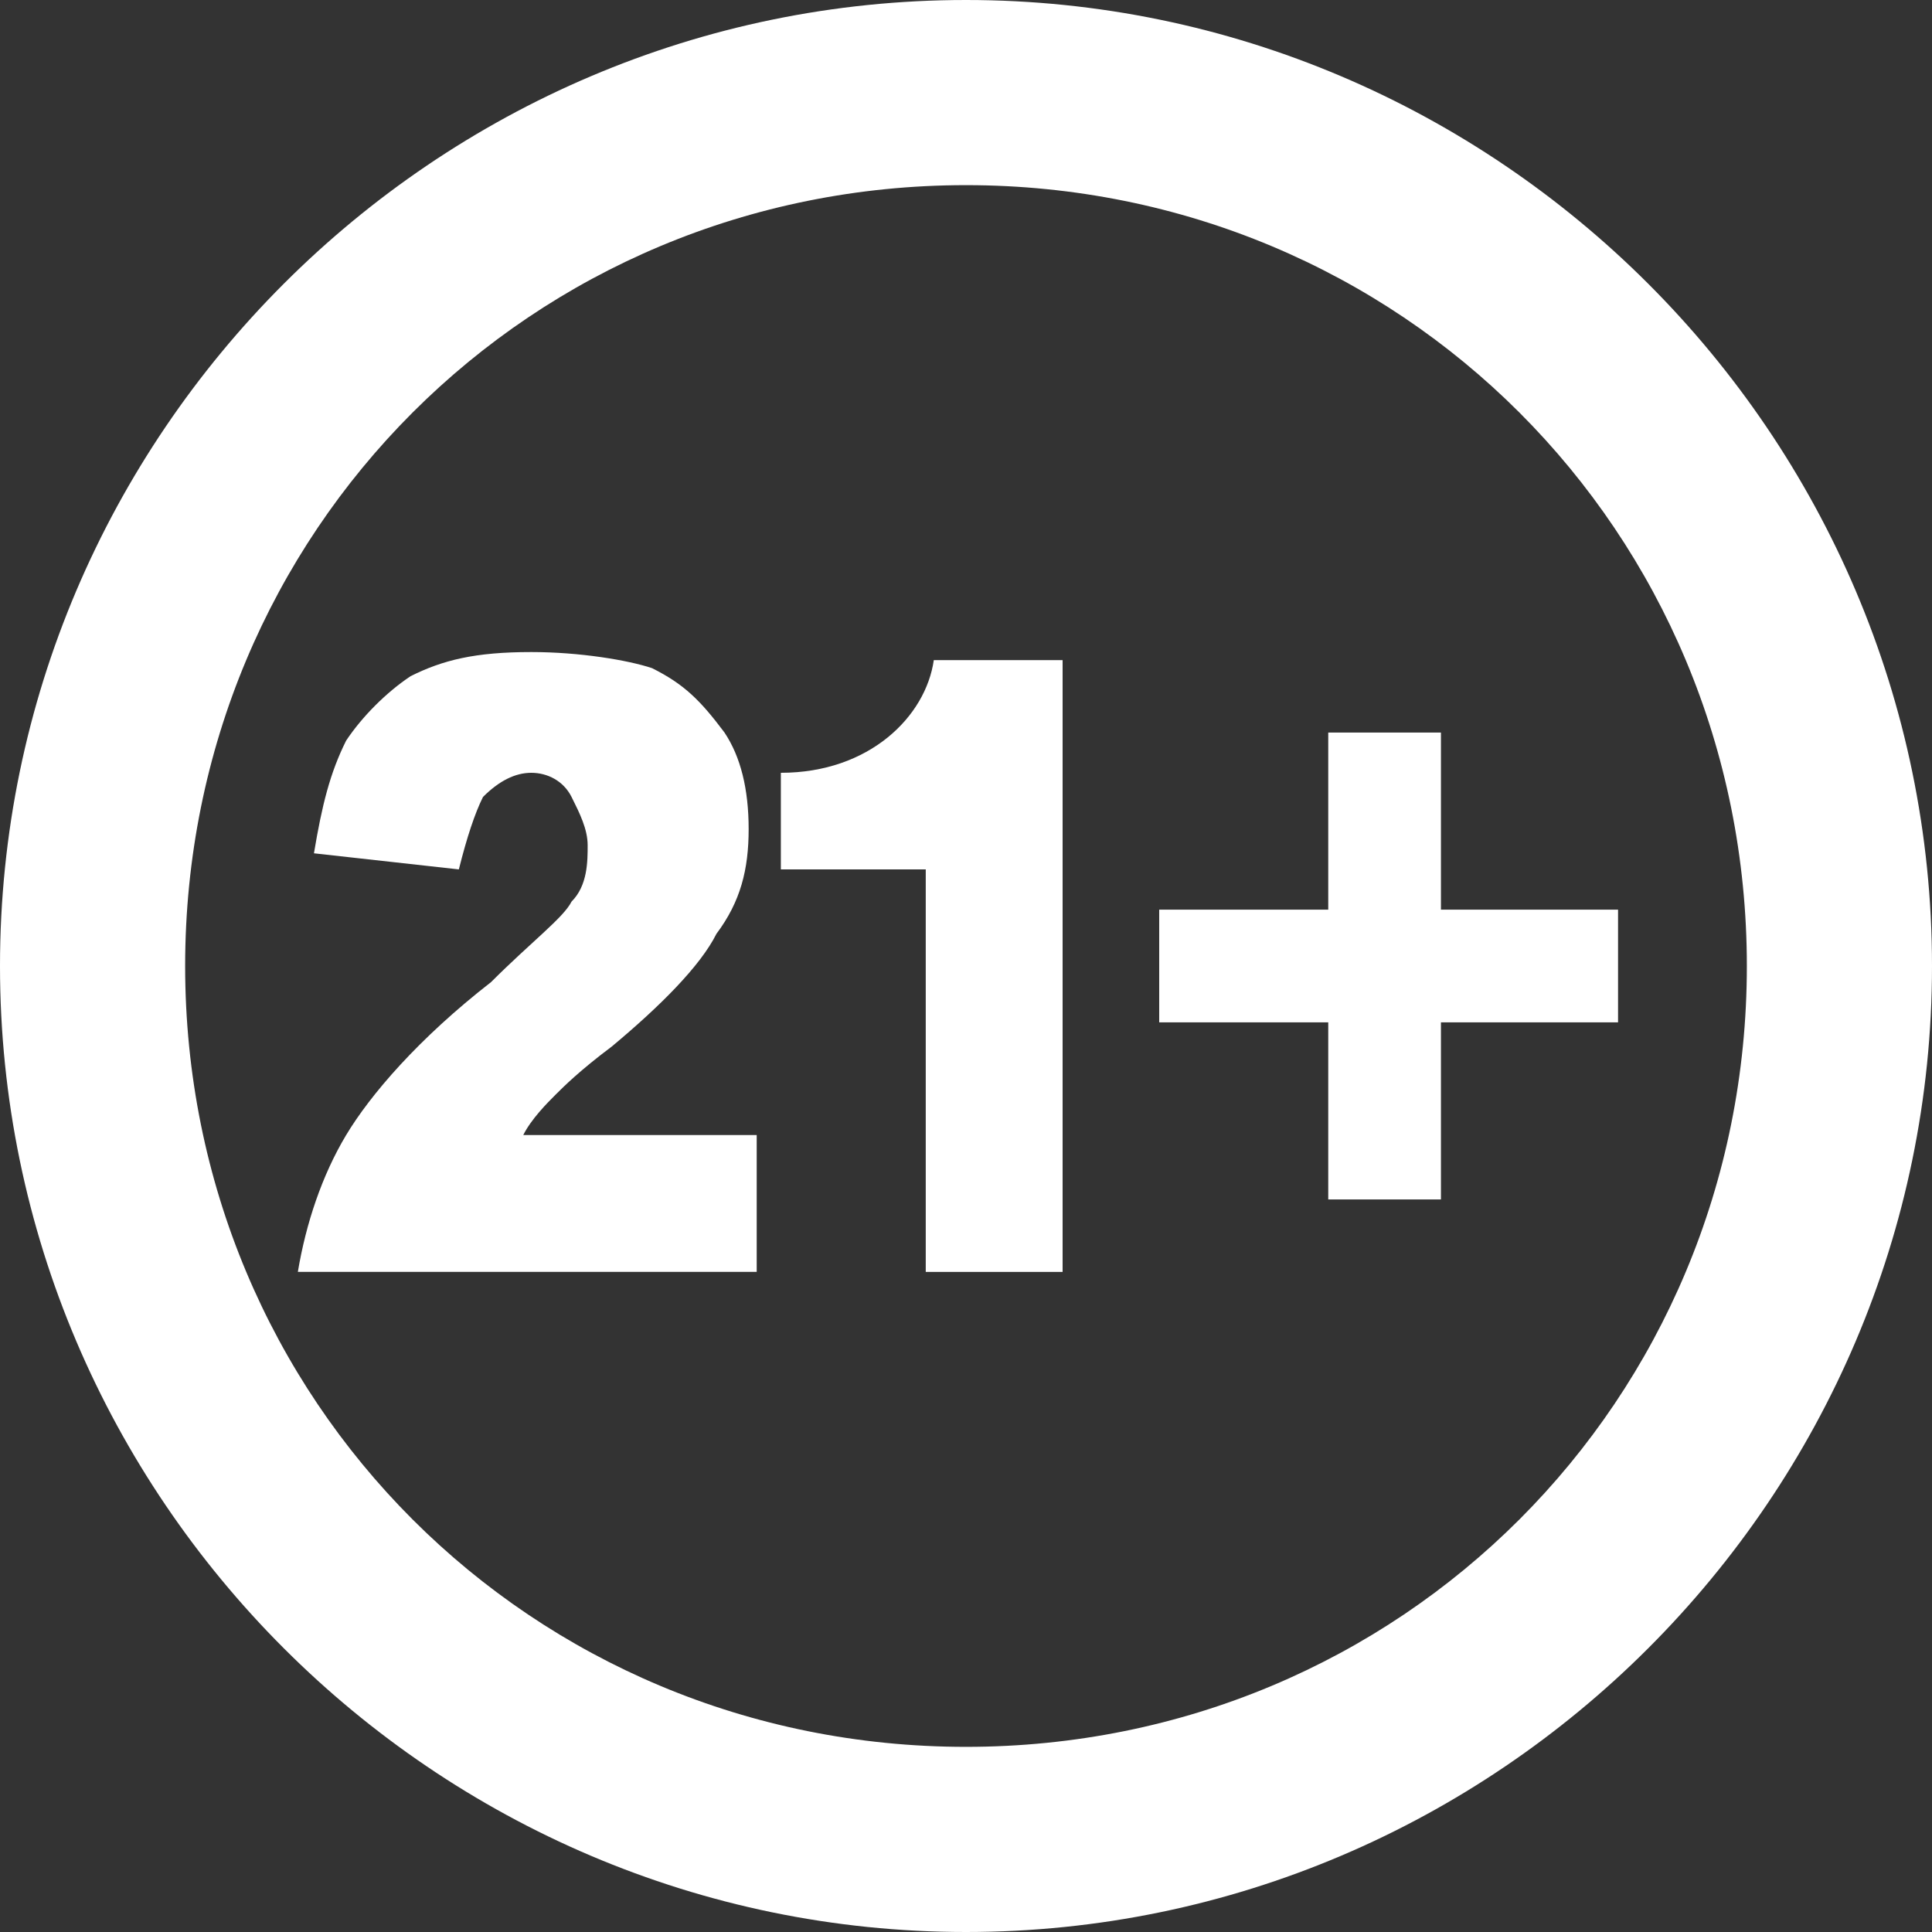 <?xml version="1.0" encoding="utf-8"?>
<!-- Generator: Adobe Illustrator 25.3.1, SVG Export Plug-In . SVG Version: 6.00 Build 0)  -->
<svg version="1.1" id="Calque_1" xmlns="http://www.w3.org/2000/svg" xmlns:xlink="http://www.w3.org/1999/xlink" x="0px" y="0px"
	 viewBox="0 0 24 24" style="enable-background:new 0 0 24 24;" xml:space="preserve">
<rect x="0" y="0" width="24" height="24" fill="#333333" stroke="none"/>
<style type="text/css">
	.st0{fill:#FFFFFF;}
	.st1{enable-background:new    ;}
</style>
<path class="st0" d="M0,12C0,5.4,5.4,0,12,0s12,5.4,12,12s-5.4,12-12,12S0,18.6,0,12z M12,2.3c-5.4,0-9.7,4.3-9.7,9.7
	s4.3,9.7,9.7,9.7s9.7-4.3,9.7-9.7S17.4,2.3,12,2.3z"/>
<path class="st0" d="M13.2,8.2v7.6h-1.7v-5H9.7V9.6c1.1,0,1.8-0.7,1.9-1.4C11.6,8.2,13.2,8.2,13.2,8.2z"/>
<polygon class="st0" points="14.4,12.7 14.4,11.3 16.5,11.3 16.5,9.1 17.9,9.1 17.9,11.3 20.1,11.3 20.1,12.7 17.9,12.7 17.9,14.9 
	16.5,14.9 16.5,12.7 "/>
<g class="st1">
	<path class="st0" d="M9.3,15.8H3.7c0.1-0.6,0.3-1.2,0.6-1.7s0.9-1.2,1.8-1.9c0.5-0.5,0.9-0.8,1-1c0.2-0.2,0.2-0.5,0.2-0.7
		s-0.1-0.4-0.2-0.6C7,9.7,6.8,9.6,6.6,9.6C6.4,9.6,6.2,9.7,6,9.9c-0.1,0.2-0.2,0.5-0.3,0.9l-1.8-0.2C4,10,4.1,9.6,4.3,9.2
		c0.2-0.3,0.5-0.6,0.8-0.8c0.4-0.2,0.8-0.3,1.5-0.3c0.6,0,1.2,0.1,1.5,0.2C8.5,8.5,8.7,8.7,9,9.1c0.2,0.3,0.3,0.7,0.3,1.2
		s-0.1,0.9-0.4,1.3C8.7,12,8.2,12.5,7.6,13c-0.4,0.3-0.6,0.5-0.7,0.6s-0.3,0.3-0.4,0.5h2.9v1.7H9.3z"/>
</g>
</svg>
